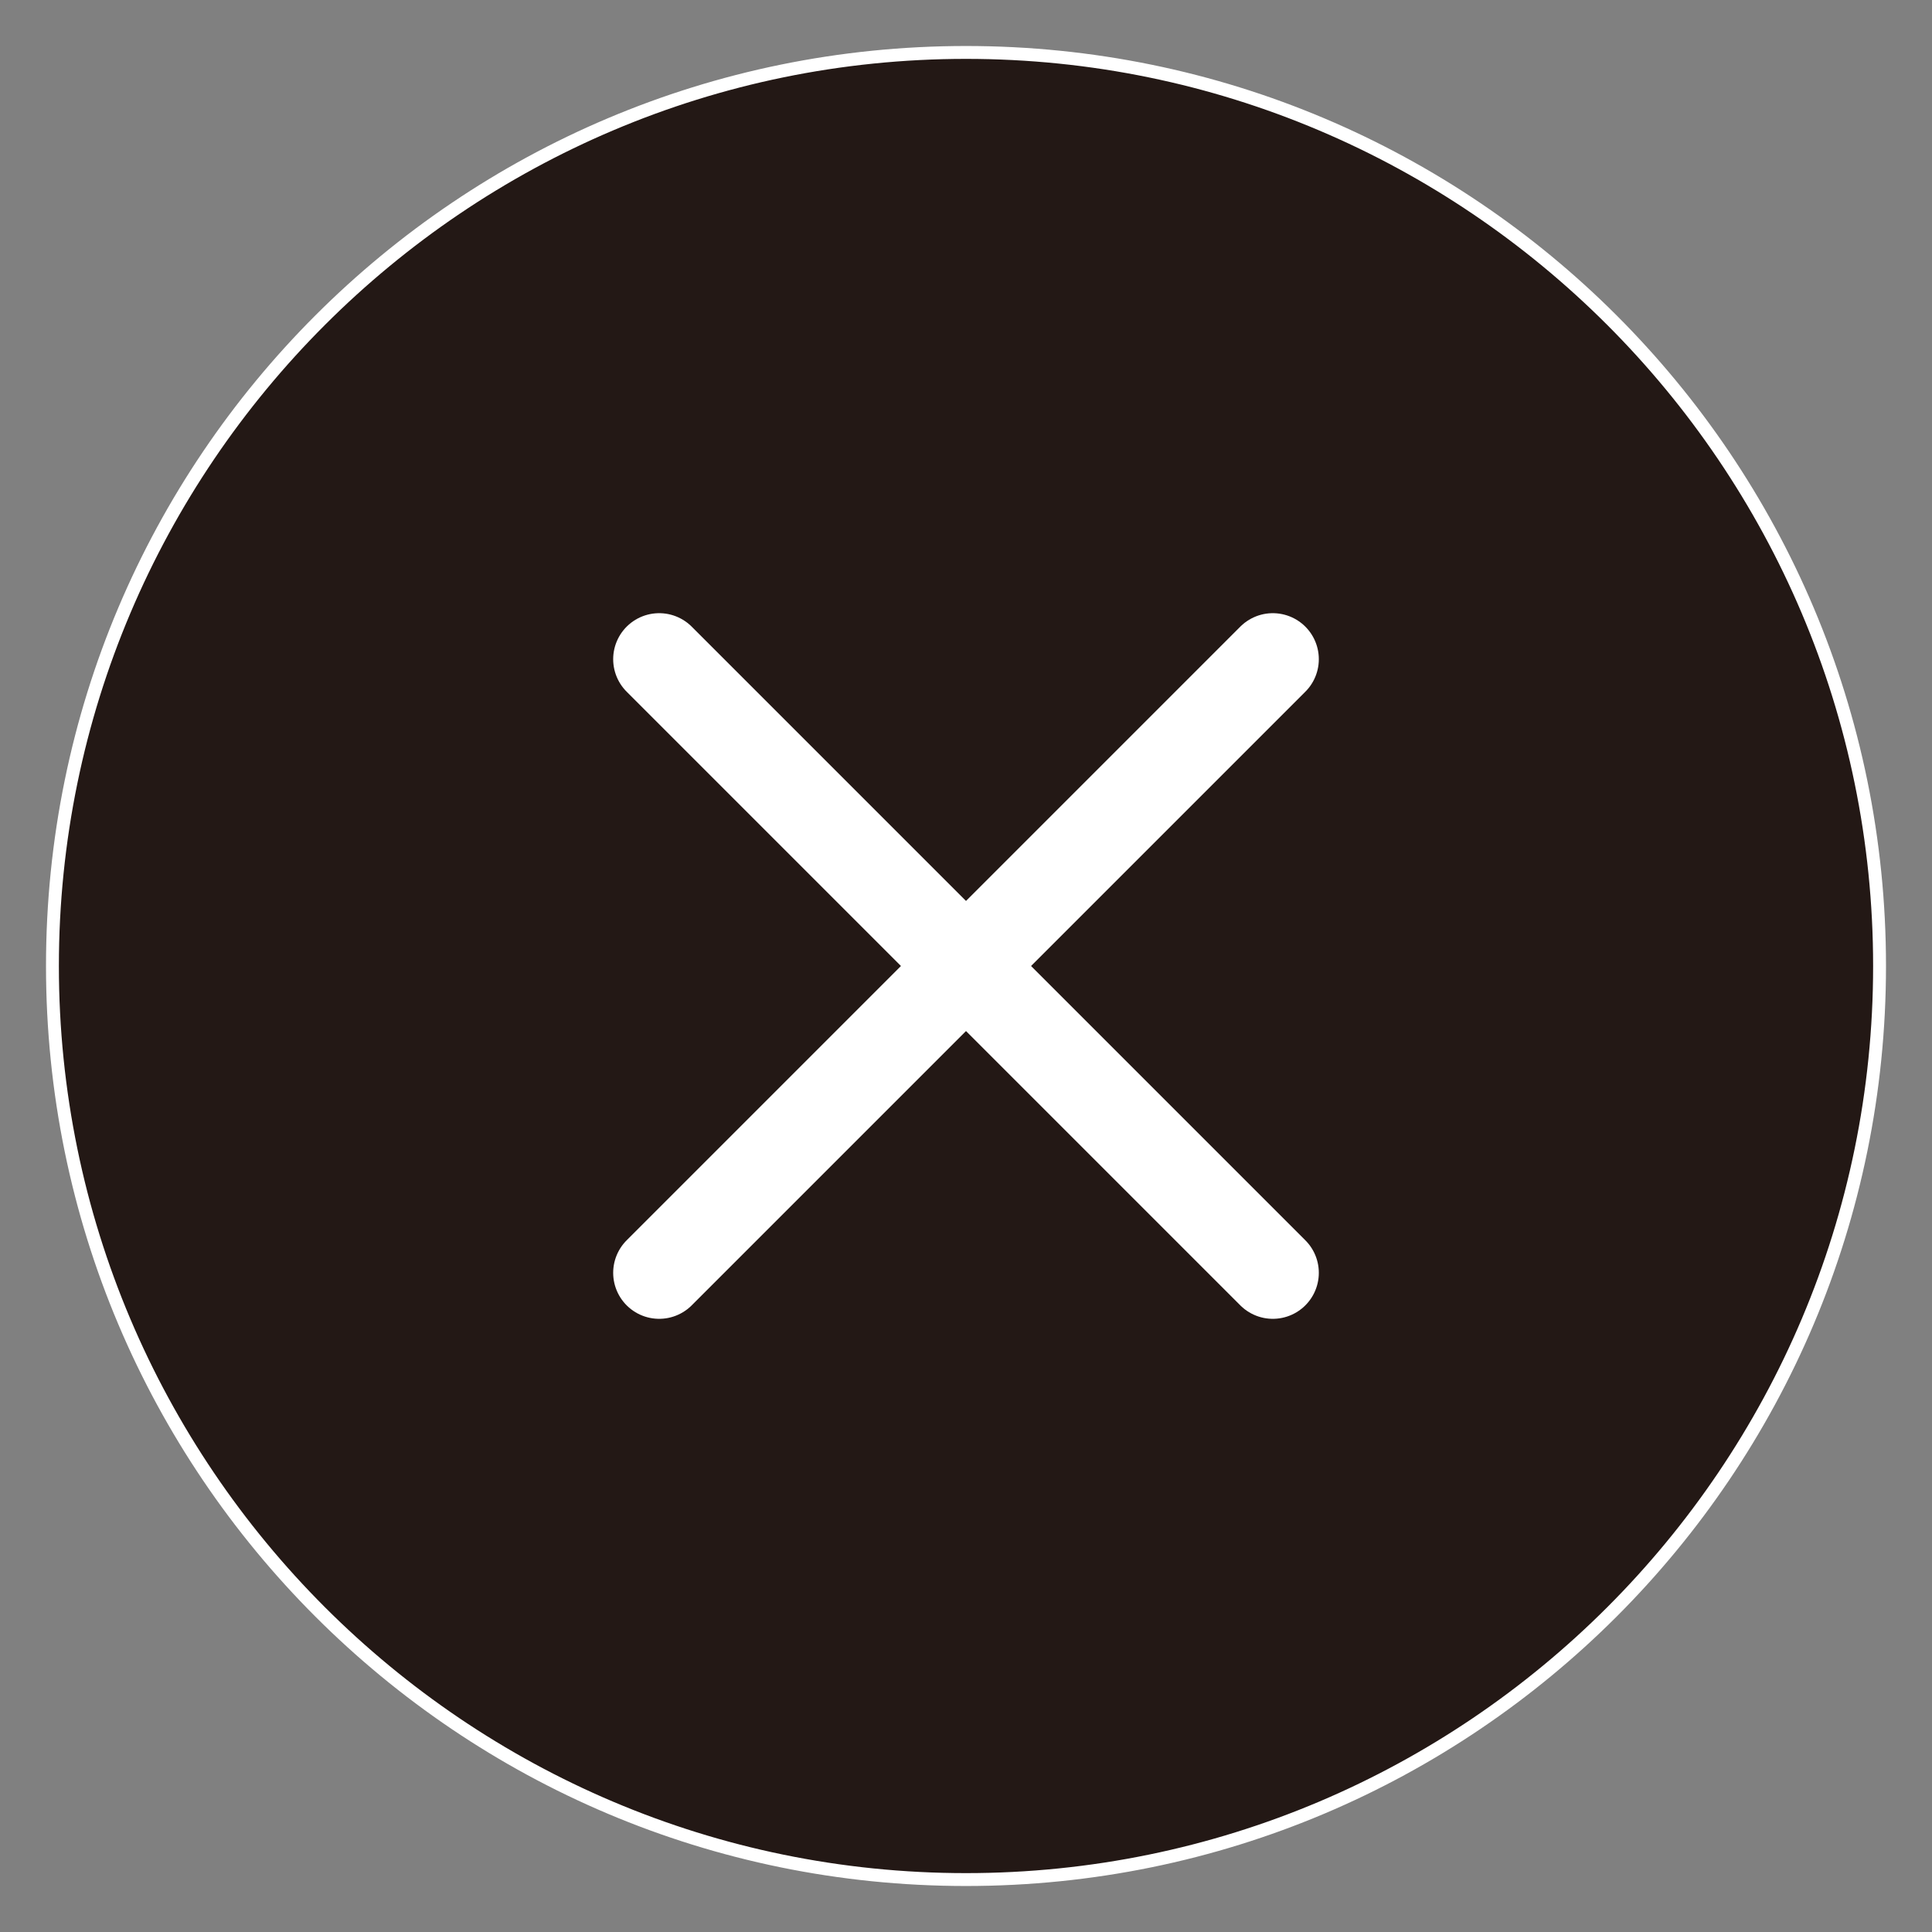 <?xml version="1.0" encoding="UTF-8"?><svg xmlns="http://www.w3.org/2000/svg" viewBox="0 0 42 42"><rect x="0" y="0" width="42" height="42" fill="#808080" stroke="none"/><defs><style>.cls-1{fill:#fff;}.cls-2{fill:#231815;}.cls-3{fill:none;stroke:#fff;stroke-linecap:round;stroke-linejoin:round;stroke-width:2px;}</style></defs><g id="_作業"><g><circle class="cls-2" cx="21" cy="21" r="19.86"/><path class="cls-1" d="m21,1.28c10.87,0,19.72,8.84,19.72,19.72s-8.84,19.72-19.72,19.72S1.28,31.87,1.28,21,10.13,1.28,21,1.28m0-.28C9.95,1,1,9.95,1,21s8.95,20,20,20,20-8.95,20-20S32.05,1,21,1h0Z"/></g></g><g id="_ポップアップ"><g><line class="cls-3" x1="14.33" y1="14.33" x2="27.67" y2="27.67"/><line class="cls-3" x1="27.67" y1="14.33" x2="14.33" y2="27.67"/></g></g></svg>